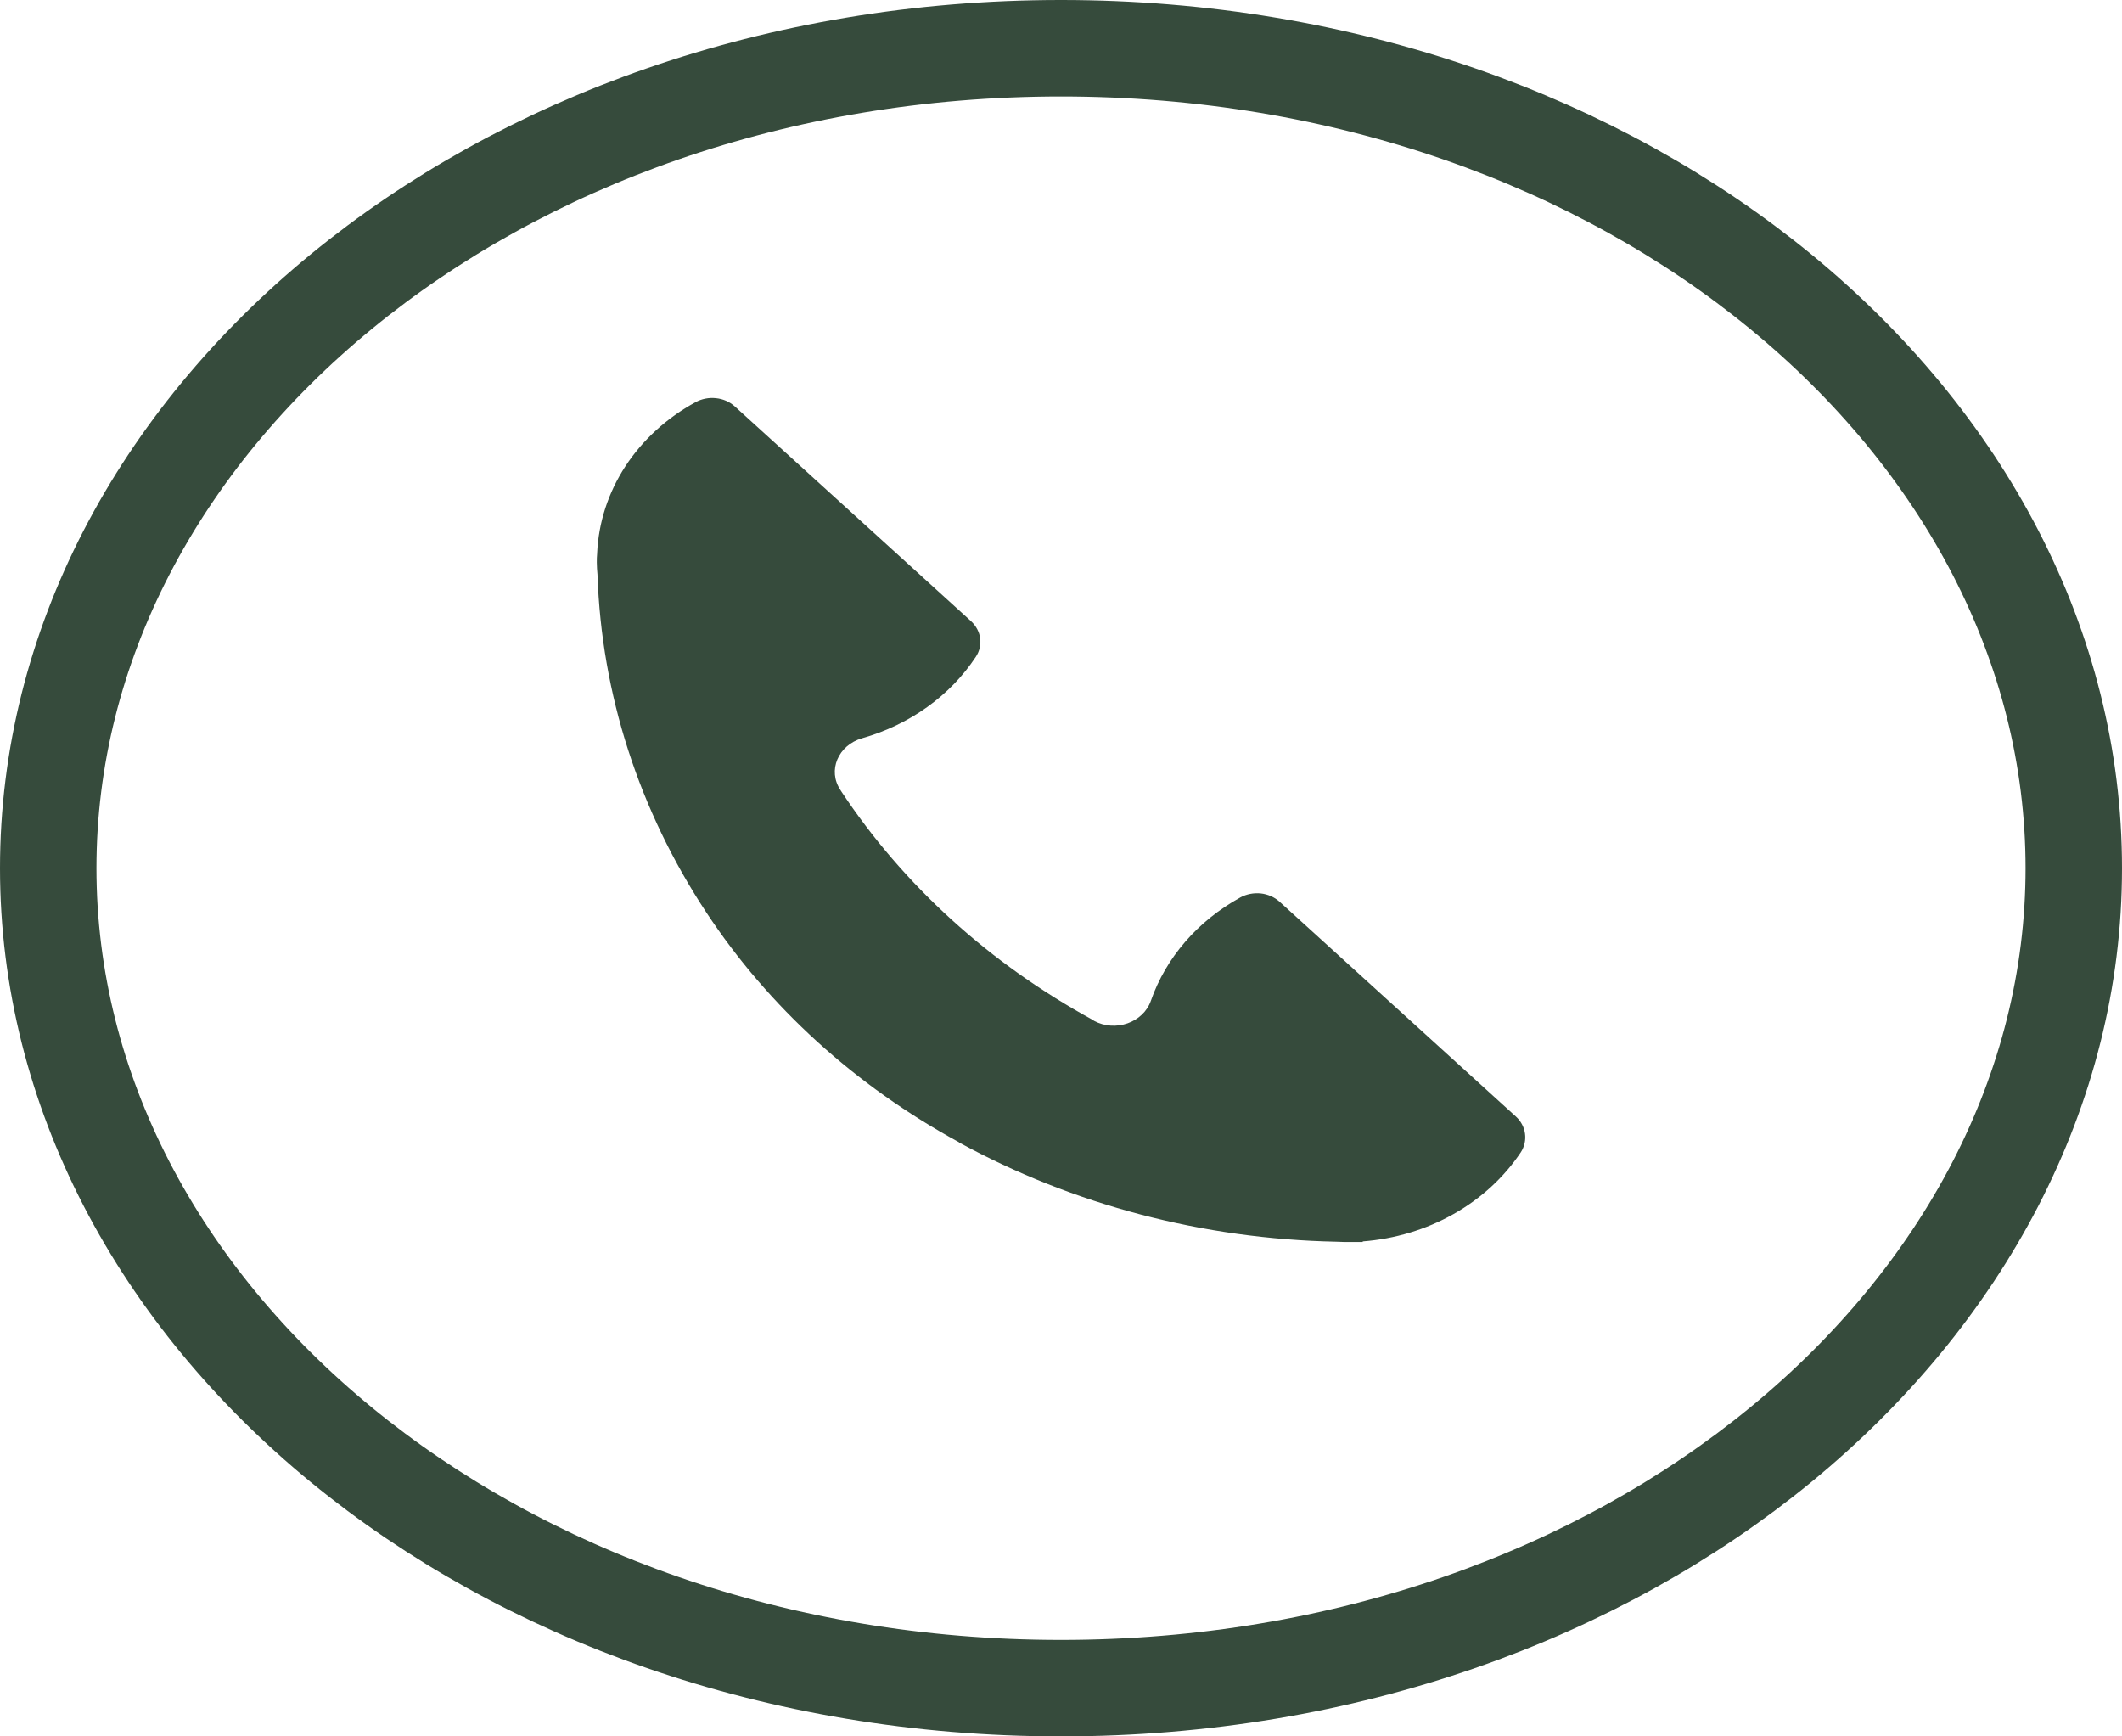 <?xml version="1.0" encoding="UTF-8"?> <svg xmlns="http://www.w3.org/2000/svg" width="44" height="36" viewBox="0 0 44 36" fill="none"> <path d="M31.433 23.15L26.531 18.694C26.425 18.599 26.288 18.539 26.142 18.523C25.995 18.508 25.846 18.537 25.719 18.606C24.835 19.093 24.175 19.854 23.863 20.75C23.705 21.2 23.128 21.406 22.681 21.163L22.674 21.156L22.667 21.15C20.52 19.979 18.723 18.346 17.435 16.394C17.435 16.387 17.428 16.381 17.428 16.381C17.153 15.975 17.38 15.45 17.875 15.306C18.862 15.026 19.701 14.425 20.233 13.619C20.391 13.381 20.35 13.081 20.137 12.881L15.235 8.425C15.13 8.33 14.993 8.27 14.846 8.255C14.699 8.239 14.55 8.268 14.424 8.337C13.824 8.664 13.324 9.122 12.967 9.668C12.611 10.215 12.41 10.834 12.382 11.469V11.475C12.375 11.537 12.375 11.6 12.375 11.662C12.375 11.75 12.382 11.831 12.389 11.912C12.471 14.387 13.249 16.802 14.651 18.925C15.936 20.875 17.738 22.512 19.883 23.681L19.889 23.688C22.254 24.981 24.949 25.688 27.706 25.744C27.761 25.744 27.816 25.75 27.871 25.75H28.256V25.738C28.925 25.686 29.57 25.492 30.14 25.17C30.71 24.849 31.188 24.409 31.536 23.887C31.687 23.65 31.646 23.344 31.433 23.15Z" fill="#364B3C"></path> <path d="M43 18C43 27.211 33.795 35 22 35C10.205 35 1 27.211 1 18C1 8.789 10.205 1 22 1C33.795 1 43 8.789 43 18Z" stroke="#364B3C" stroke-width="2"></path> </svg> 